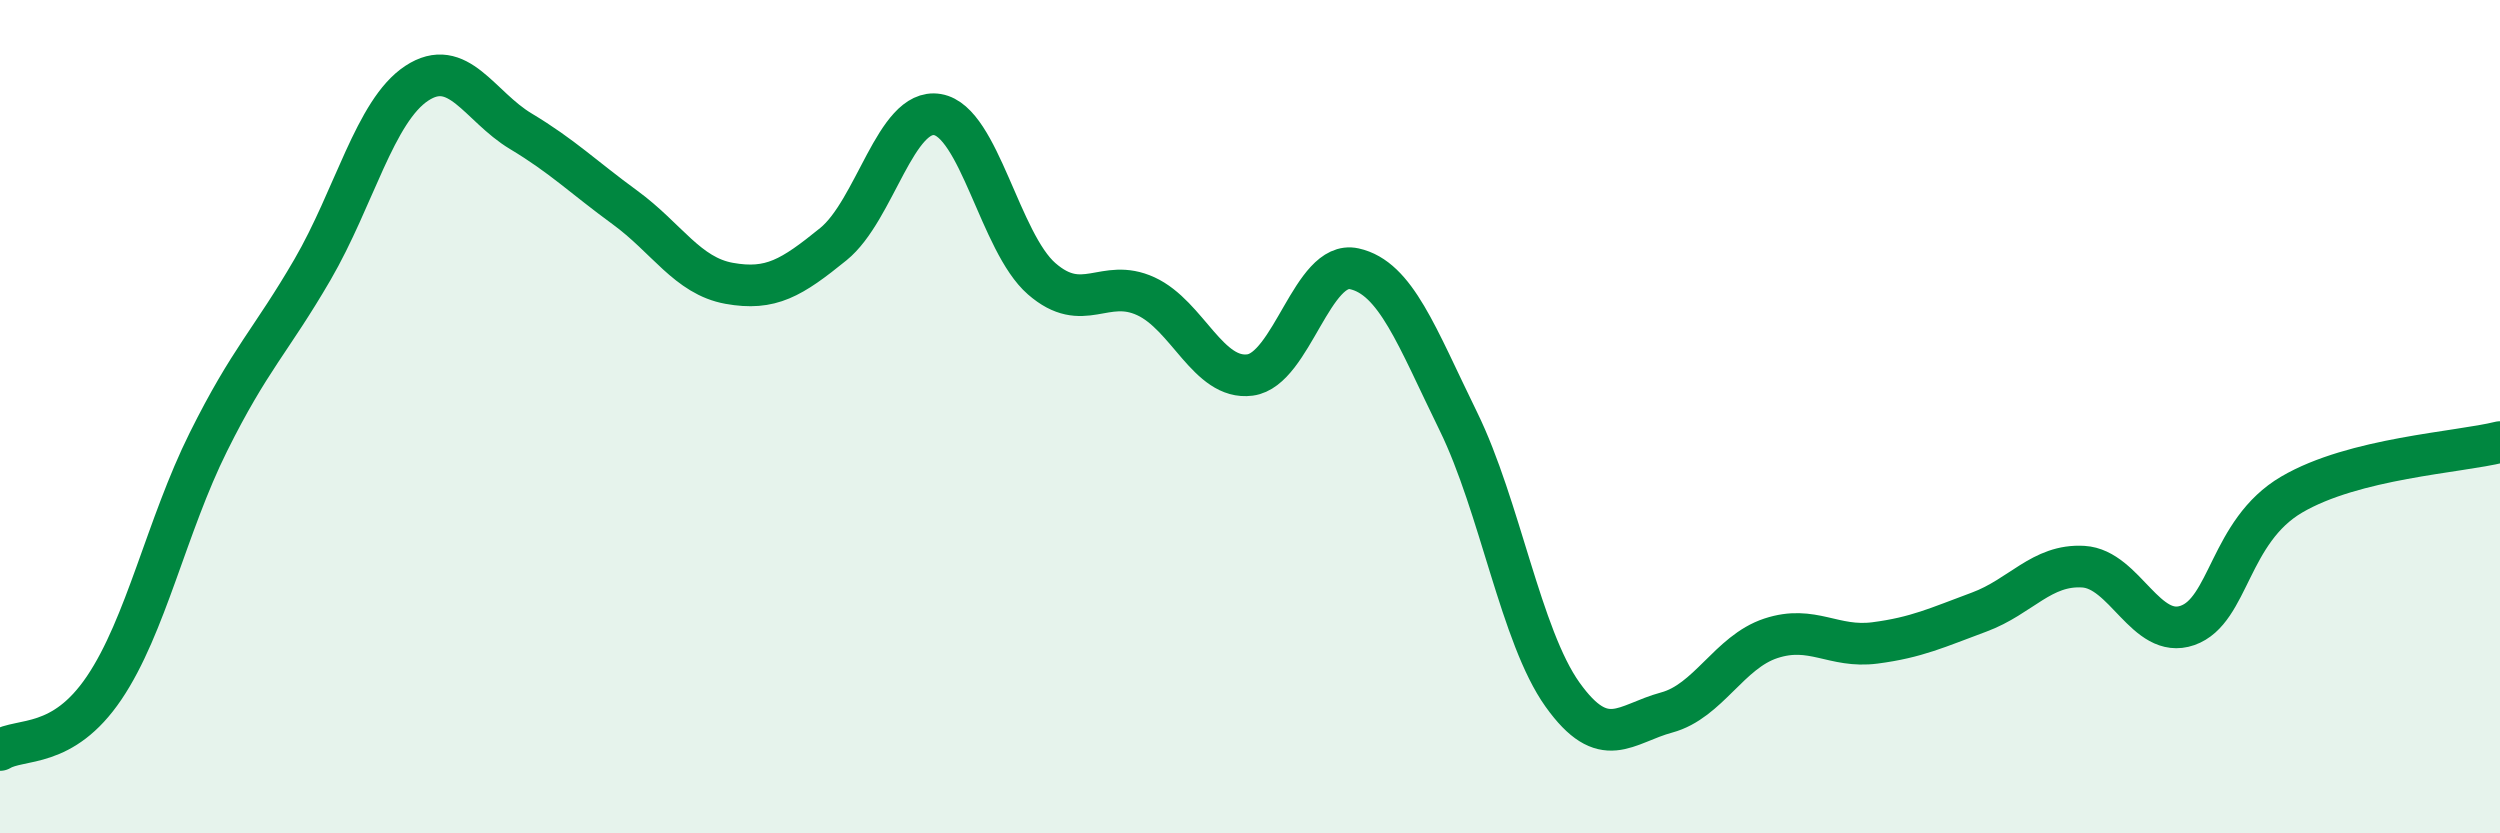 
    <svg width="60" height="20" viewBox="0 0 60 20" xmlns="http://www.w3.org/2000/svg">
      <path
        d="M 0,18 C 0.5,17.7 1.5,17.99 2.5,16.51 C 3.5,15.03 4,12.62 5,10.61 C 6,8.6 6.5,8.19 7.5,6.47 C 8.5,4.75 9,2.66 10,2 C 11,1.34 11.5,2.55 12.5,3.15 C 13.5,3.75 14,4.25 15,4.98 C 16,5.71 16.5,6.62 17.5,6.8 C 18.5,6.98 19,6.67 20,5.86 C 21,5.05 21.5,2.58 22.5,2.75 C 23.5,2.92 24,5.82 25,6.69 C 26,7.56 26.5,6.65 27.5,7.11 C 28.5,7.57 29,9.13 30,9 C 31,8.87 31.5,6.23 32.5,6.45 C 33.5,6.67 34,8.07 35,10.11 C 36,12.15 36.5,15.27 37.5,16.67 C 38.5,18.07 39,17.37 40,17.1 C 41,16.83 41.5,15.65 42.5,15.32 C 43.5,14.99 44,15.56 45,15.43 C 46,15.3 46.5,15.06 47.5,14.69 C 48.5,14.32 49,13.54 50,13.6 C 51,13.66 51.5,15.36 52.5,15.01 C 53.5,14.66 53.5,12.75 55,11.87 C 56.5,10.99 59,10.86 60,10.61L60 20L0 20Z"
        fill="#008740"
        opacity="0.1"
        stroke-linecap="round"
        stroke-linejoin="round"
      />
      <path
        d="M 0,18 C 0.5,17.7 1.5,17.99 2.5,16.51 C 3.5,15.03 4,12.62 5,10.61 C 6,8.6 6.5,8.19 7.5,6.47 C 8.5,4.75 9,2.66 10,2 C 11,1.34 11.5,2.55 12.5,3.15 C 13.5,3.75 14,4.25 15,4.98 C 16,5.71 16.5,6.62 17.5,6.8 C 18.5,6.98 19,6.67 20,5.86 C 21,5.05 21.5,2.58 22.5,2.75 C 23.5,2.92 24,5.82 25,6.69 C 26,7.56 26.5,6.65 27.5,7.11 C 28.5,7.57 29,9.13 30,9 C 31,8.87 31.5,6.23 32.5,6.45 C 33.5,6.67 34,8.07 35,10.11 C 36,12.15 36.5,15.27 37.5,16.67 C 38.5,18.07 39,17.37 40,17.1 C 41,16.83 41.5,15.65 42.5,15.32 C 43.5,14.99 44,15.56 45,15.43 C 46,15.3 46.5,15.06 47.5,14.69 C 48.5,14.32 49,13.54 50,13.6 C 51,13.66 51.5,15.36 52.5,15.01 C 53.5,14.66 53.5,12.75 55,11.87 C 56.5,10.99 59,10.86 60,10.61"
        stroke="#008740"
        stroke-width="1"
        fill="none"
        stroke-linecap="round"
        stroke-linejoin="round"
      />
    </svg>
  
